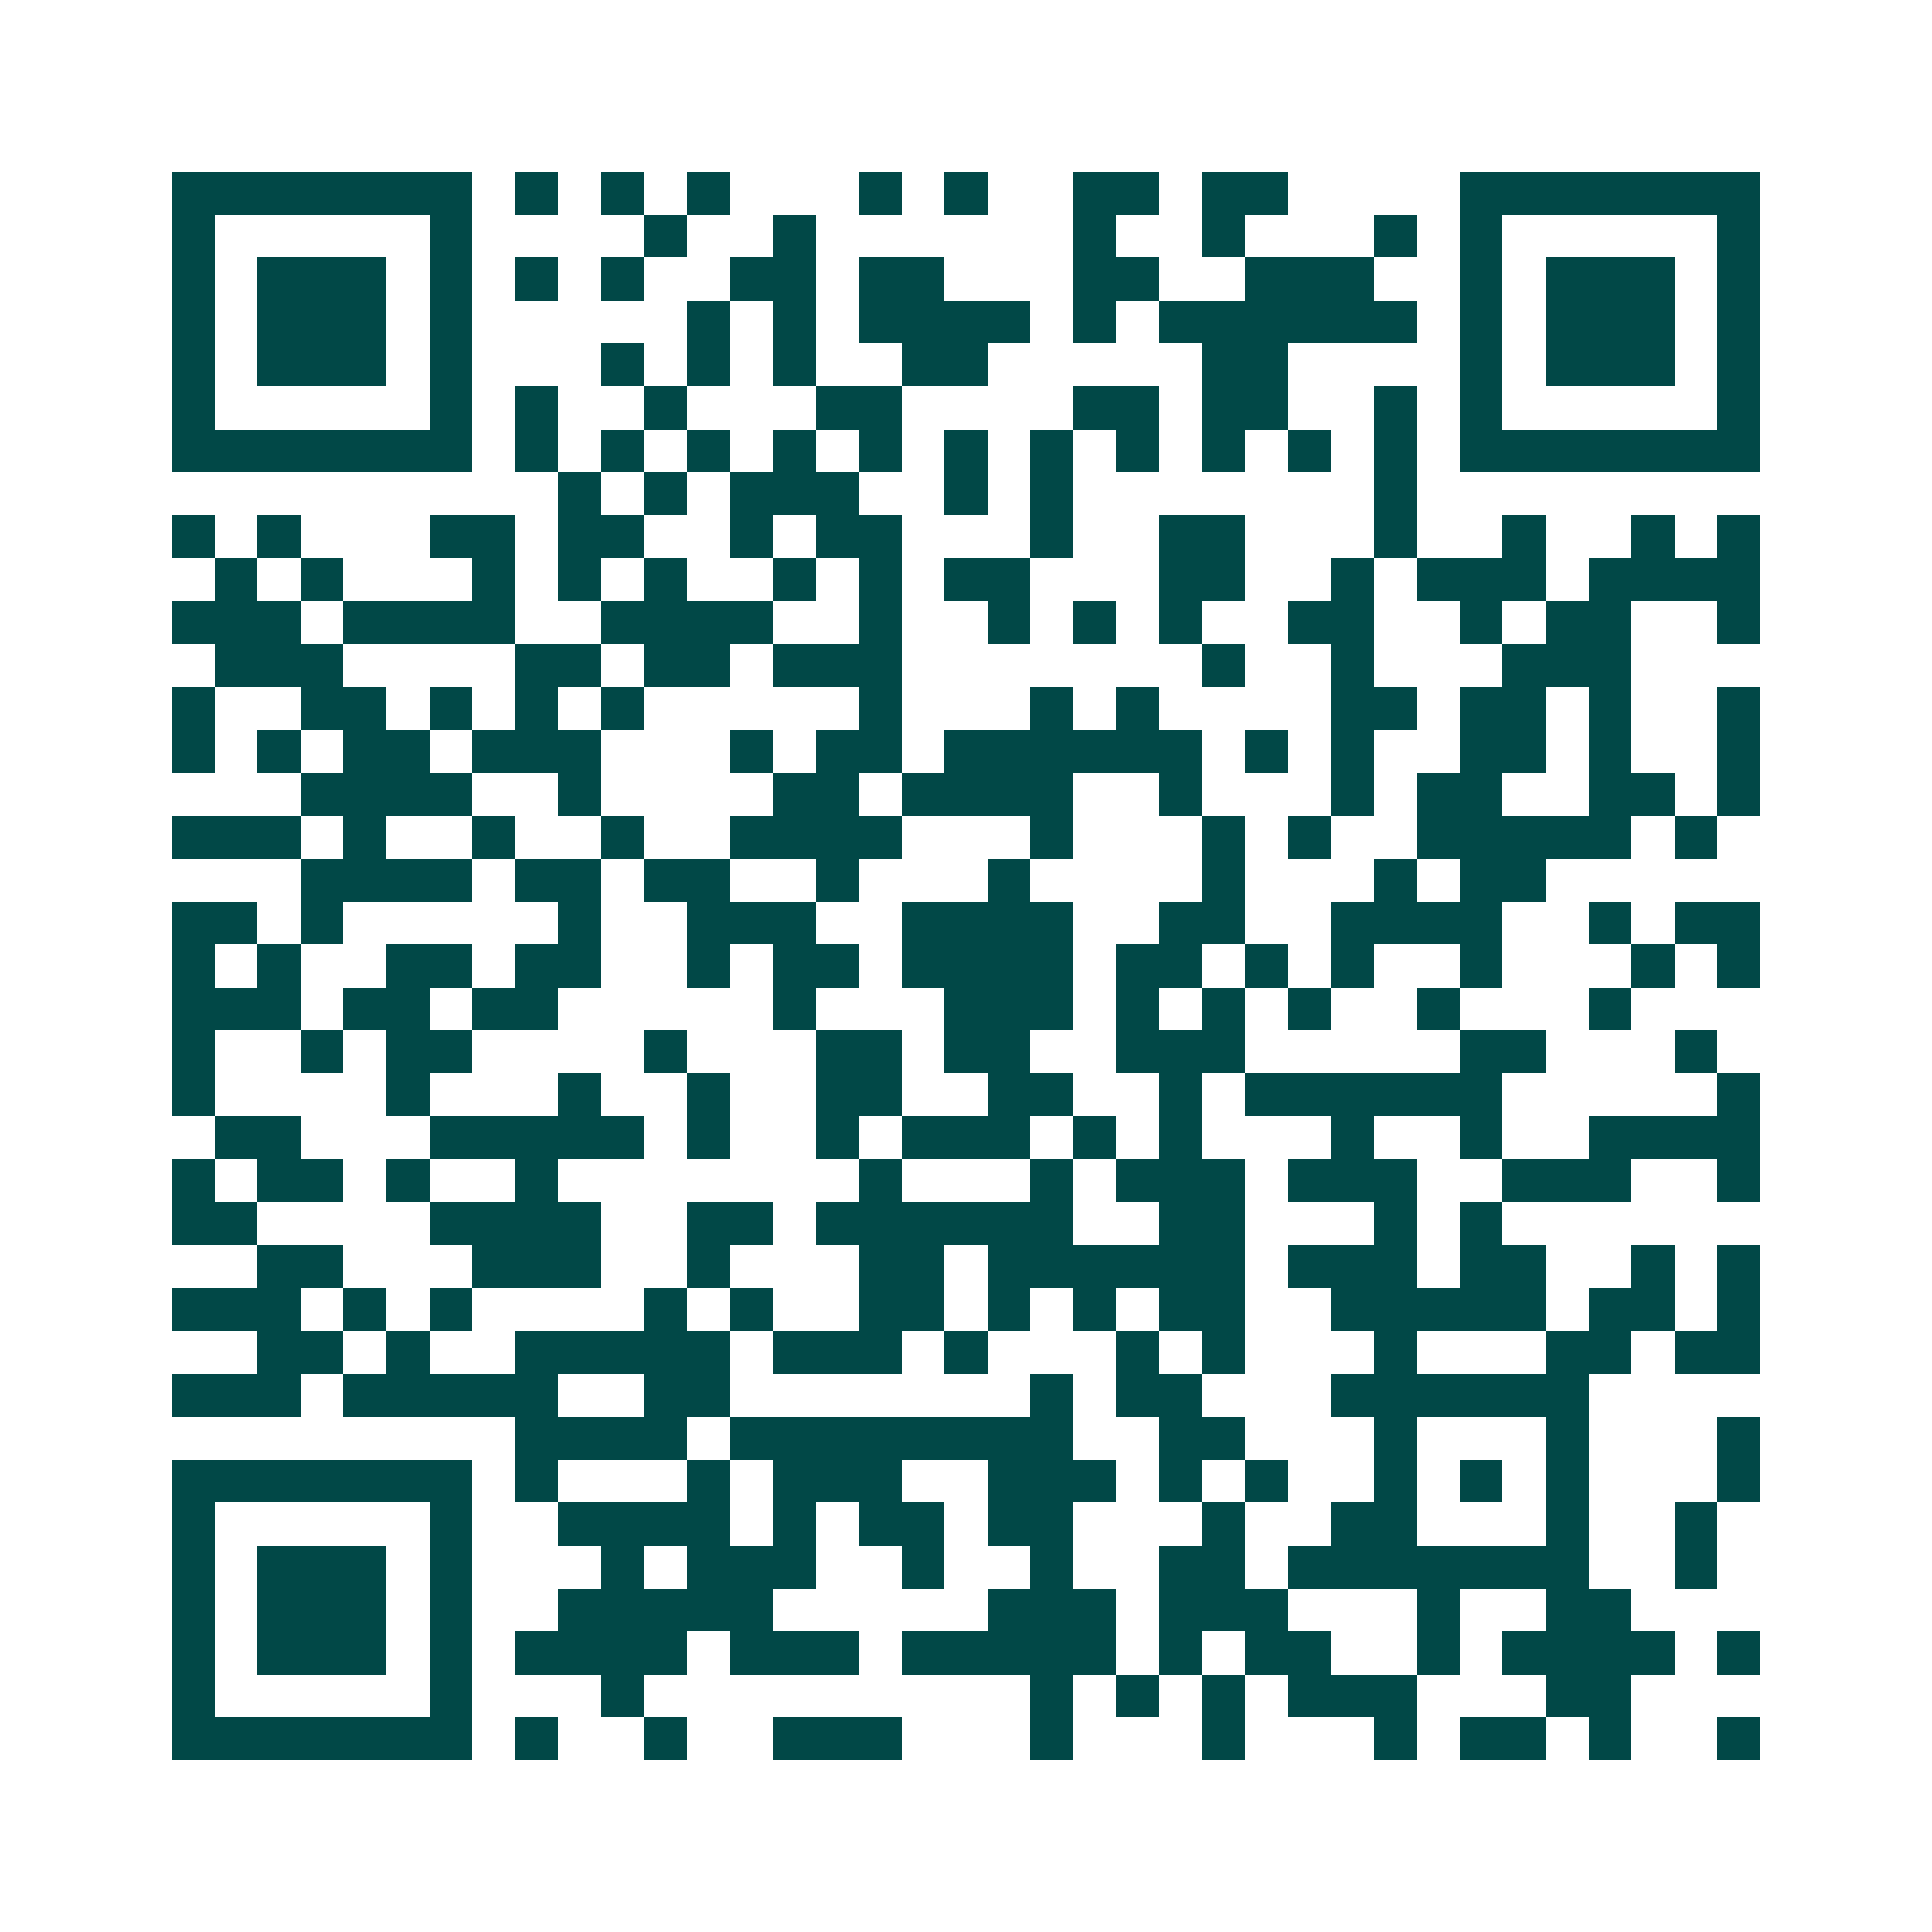 <svg xmlns="http://www.w3.org/2000/svg" width="200" height="200" viewBox="0 0 45 45" shape-rendering="crispEdges"><path fill="#ffffff" d="M0 0h45v45H0z"/><path stroke="#014847" d="M4 4.5h7m1 0h1m1 0h1m1 0h1m3 0h1m1 0h1m2 0h2m1 0h2m4 0h7M4 5.5h1m5 0h1m4 0h1m2 0h1m6 0h1m2 0h1m3 0h1m1 0h1m5 0h1M4 6.5h1m1 0h3m1 0h1m1 0h1m1 0h1m2 0h2m1 0h2m3 0h2m2 0h3m2 0h1m1 0h3m1 0h1M4 7.5h1m1 0h3m1 0h1m5 0h1m1 0h1m1 0h4m1 0h1m1 0h6m1 0h1m1 0h3m1 0h1M4 8.5h1m1 0h3m1 0h1m3 0h1m1 0h1m1 0h1m2 0h2m5 0h2m4 0h1m1 0h3m1 0h1M4 9.5h1m5 0h1m1 0h1m2 0h1m3 0h2m4 0h2m1 0h2m2 0h1m1 0h1m5 0h1M4 10.5h7m1 0h1m1 0h1m1 0h1m1 0h1m1 0h1m1 0h1m1 0h1m1 0h1m1 0h1m1 0h1m1 0h1m1 0h7M13 11.5h1m1 0h1m1 0h3m2 0h1m1 0h1m7 0h1M4 12.5h1m1 0h1m3 0h2m1 0h2m2 0h1m1 0h2m3 0h1m2 0h2m3 0h1m2 0h1m2 0h1m1 0h1M5 13.5h1m1 0h1m3 0h1m1 0h1m1 0h1m2 0h1m1 0h1m1 0h2m3 0h2m2 0h1m1 0h3m1 0h4M4 14.5h3m1 0h4m2 0h4m2 0h1m2 0h1m1 0h1m1 0h1m2 0h2m2 0h1m1 0h2m2 0h1M5 15.5h3m4 0h2m1 0h2m1 0h3m7 0h1m2 0h1m3 0h3M4 16.5h1m2 0h2m1 0h1m1 0h1m1 0h1m5 0h1m3 0h1m1 0h1m4 0h2m1 0h2m1 0h1m2 0h1M4 17.5h1m1 0h1m1 0h2m1 0h3m3 0h1m1 0h2m1 0h6m1 0h1m1 0h1m2 0h2m1 0h1m2 0h1M7 18.5h4m2 0h1m4 0h2m1 0h4m2 0h1m3 0h1m1 0h2m2 0h2m1 0h1M4 19.5h3m1 0h1m2 0h1m2 0h1m2 0h4m3 0h1m3 0h1m1 0h1m2 0h5m1 0h1M7 20.5h4m1 0h2m1 0h2m2 0h1m3 0h1m4 0h1m3 0h1m1 0h2M4 21.5h2m1 0h1m5 0h1m2 0h3m2 0h4m2 0h2m2 0h4m2 0h1m1 0h2M4 22.5h1m1 0h1m2 0h2m1 0h2m2 0h1m1 0h2m1 0h4m1 0h2m1 0h1m1 0h1m2 0h1m3 0h1m1 0h1M4 23.5h3m1 0h2m1 0h2m5 0h1m3 0h3m1 0h1m1 0h1m1 0h1m2 0h1m3 0h1M4 24.5h1m2 0h1m1 0h2m4 0h1m3 0h2m1 0h2m2 0h3m5 0h2m3 0h1M4 25.5h1m4 0h1m3 0h1m2 0h1m2 0h2m2 0h2m2 0h1m1 0h6m5 0h1M5 26.5h2m3 0h5m1 0h1m2 0h1m1 0h3m1 0h1m1 0h1m3 0h1m2 0h1m2 0h4M4 27.5h1m1 0h2m1 0h1m2 0h1m7 0h1m3 0h1m1 0h3m1 0h3m2 0h3m2 0h1M4 28.5h2m4 0h4m2 0h2m1 0h6m2 0h2m3 0h1m1 0h1M6 29.5h2m3 0h3m2 0h1m3 0h2m1 0h6m1 0h3m1 0h2m2 0h1m1 0h1M4 30.5h3m1 0h1m1 0h1m4 0h1m1 0h1m2 0h2m1 0h1m1 0h1m1 0h2m2 0h5m1 0h2m1 0h1M6 31.5h2m1 0h1m2 0h5m1 0h3m1 0h1m3 0h1m1 0h1m3 0h1m3 0h2m1 0h2M4 32.5h3m1 0h5m2 0h2m7 0h1m1 0h2m3 0h6M12 33.5h4m1 0h8m2 0h2m3 0h1m3 0h1m3 0h1M4 34.5h7m1 0h1m3 0h1m1 0h3m2 0h3m1 0h1m1 0h1m2 0h1m1 0h1m1 0h1m3 0h1M4 35.5h1m5 0h1m2 0h4m1 0h1m1 0h2m1 0h2m3 0h1m2 0h2m3 0h1m2 0h1M4 36.5h1m1 0h3m1 0h1m3 0h1m1 0h3m2 0h1m2 0h1m2 0h2m1 0h7m2 0h1M4 37.5h1m1 0h3m1 0h1m2 0h5m5 0h3m1 0h3m3 0h1m2 0h2M4 38.5h1m1 0h3m1 0h1m1 0h4m1 0h3m1 0h5m1 0h1m1 0h2m2 0h1m1 0h4m1 0h1M4 39.5h1m5 0h1m3 0h1m9 0h1m1 0h1m1 0h1m1 0h3m3 0h2M4 40.5h7m1 0h1m2 0h1m2 0h3m3 0h1m3 0h1m3 0h1m1 0h2m1 0h1m2 0h1"/></svg>
